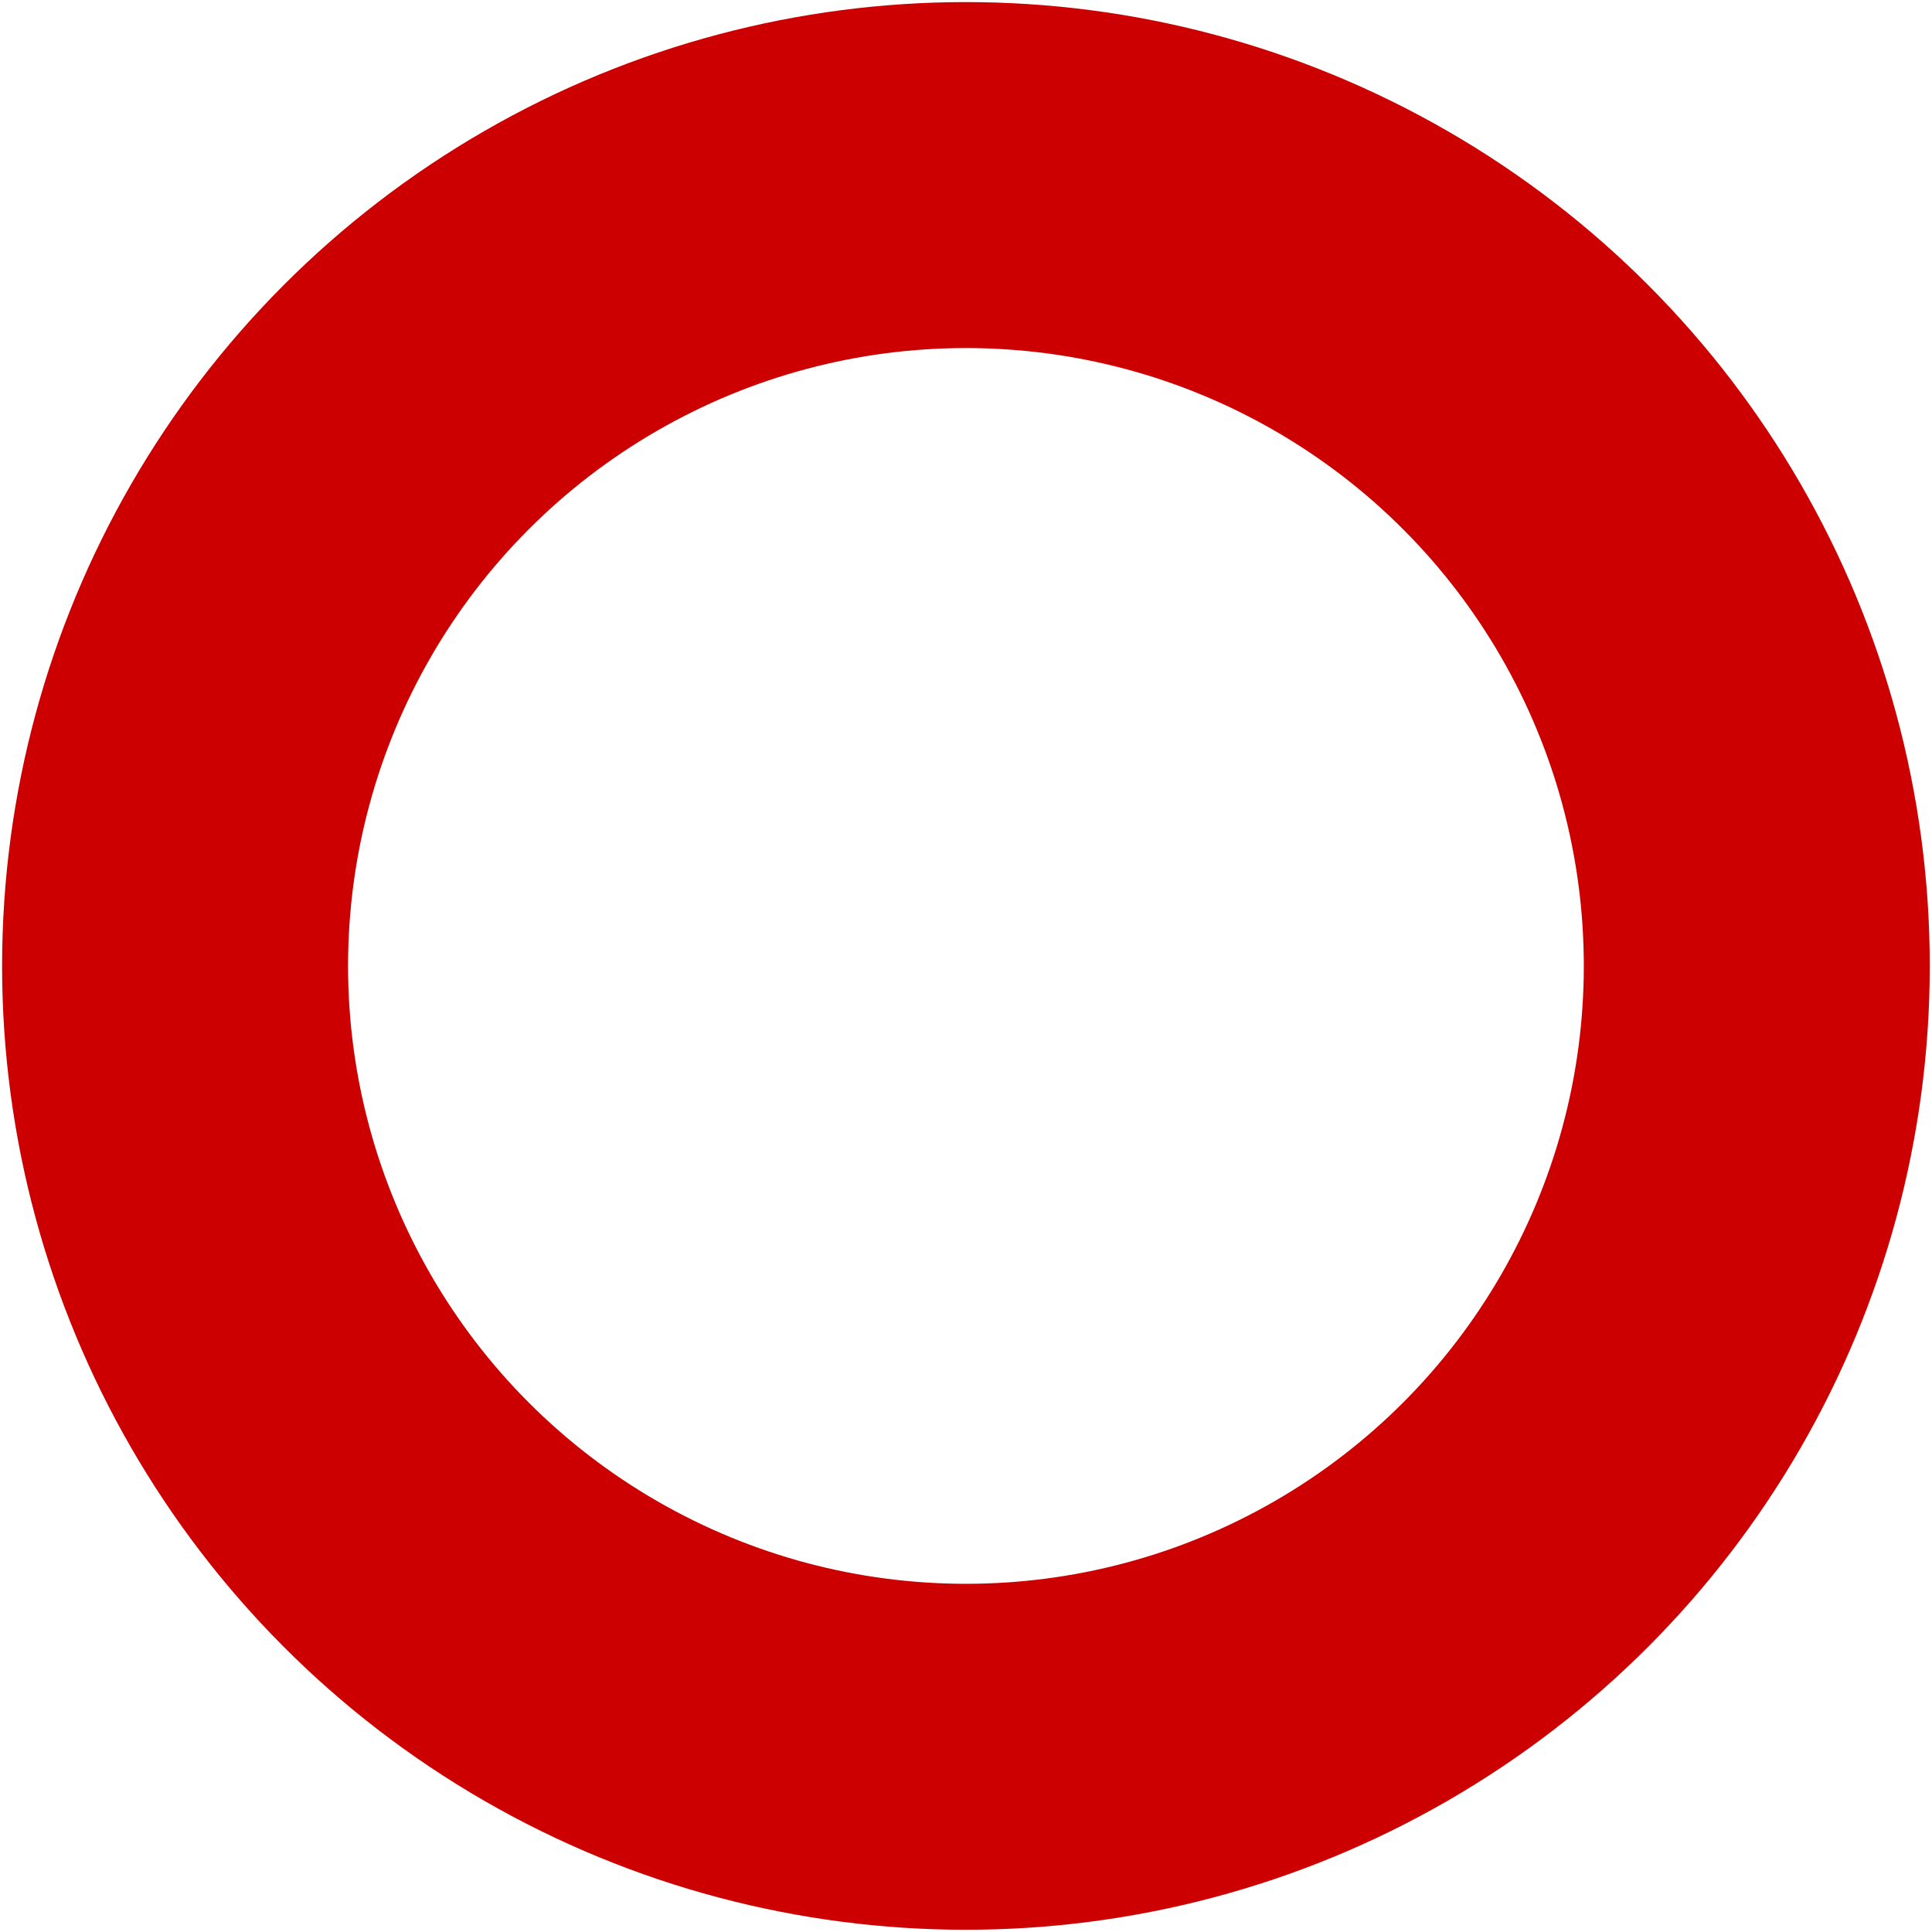 <svg xmlns="http://www.w3.org/2000/svg" xmlns:xlink="http://www.w3.org/1999/xlink" xmlns:serif="http://www.serif.com/" width="100%" height="100%" viewBox="0 0 6413 6413" xml:space="preserve" style="fill-rule:evenodd;clip-rule:evenodd;stroke-linecap:round;stroke-linejoin:round;stroke-miterlimit:1.5;">    <g transform="matrix(4.167,0,0,4.167,0,0)">        <g transform="matrix(2.989,0,0,2.989,-1512.76,-1595.97)">            <circle cx="763.535" cy="791.372" r="210.767" style="fill:rgb(235,235,235);fill-opacity:0;stroke:rgb(204,0,1);stroke-width:92.2px;"></circle>        </g>    </g></svg>
